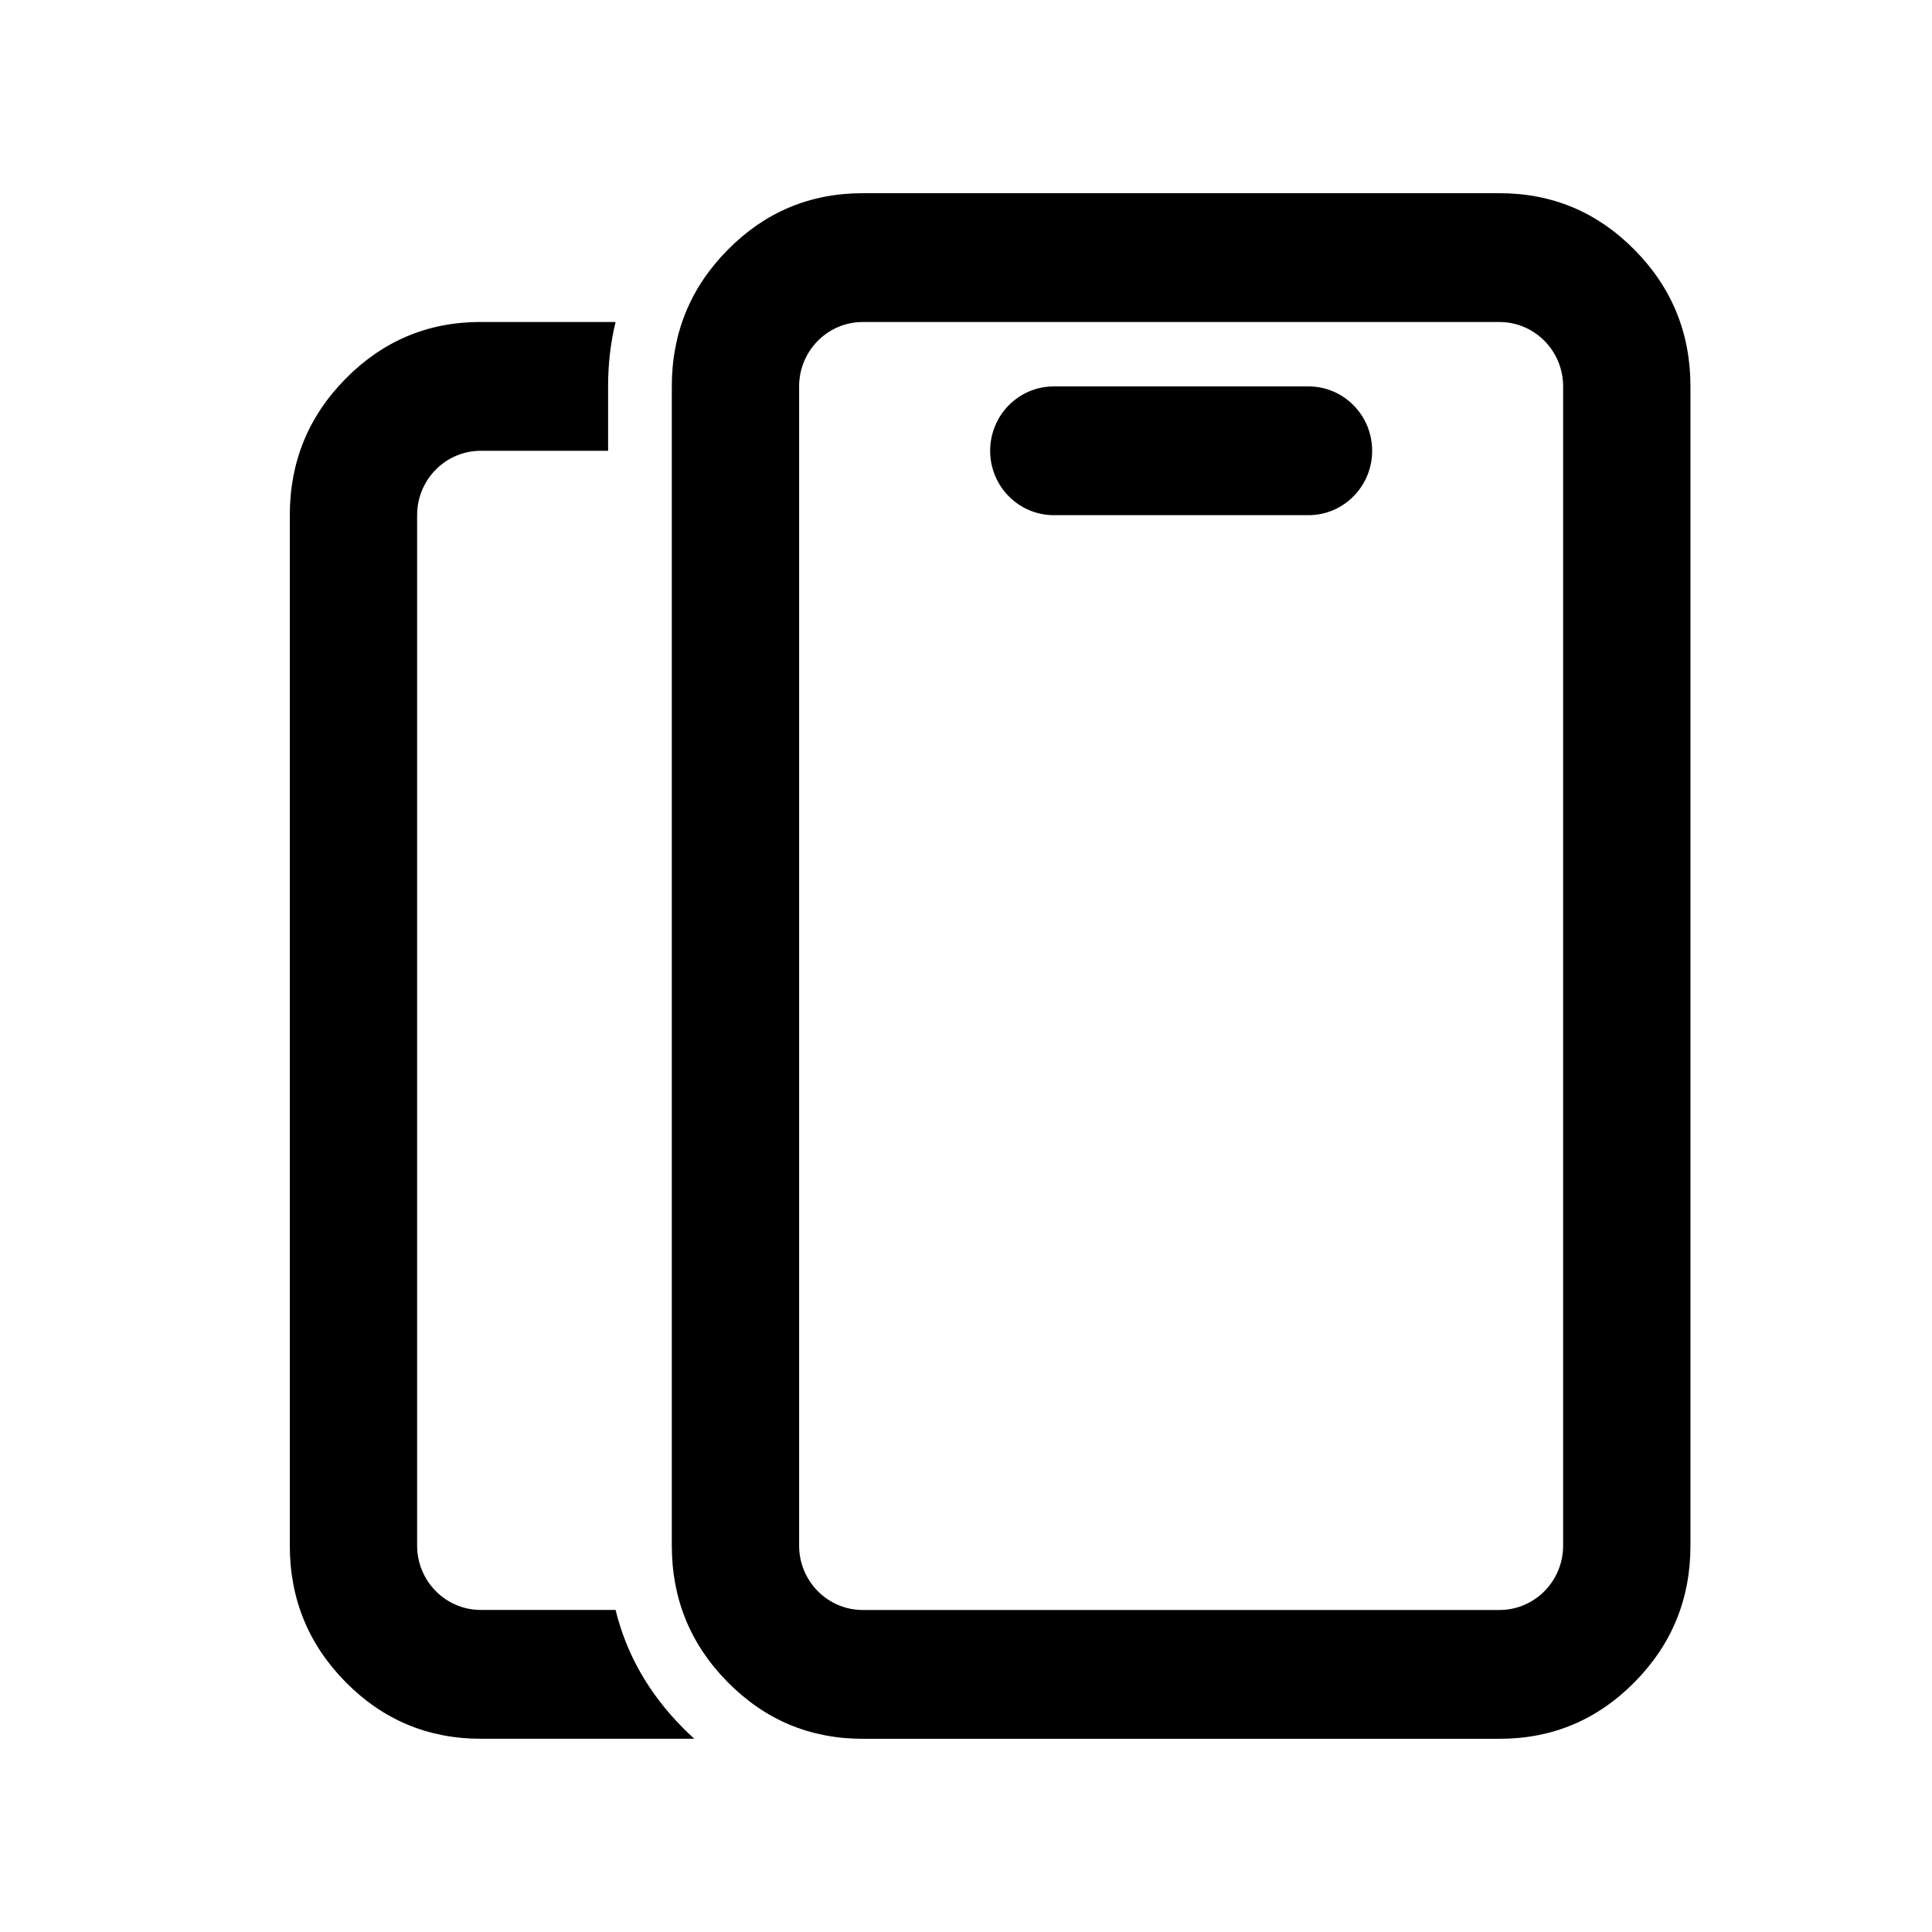 <svg fill="none" height="40" viewBox="0 0 40 40" width="40" xmlns="http://www.w3.org/2000/svg" xmlns:xlink="http://www.w3.org/1999/xlink"><clipPath id="a"><path d="m0 0h40v40h-40z"/></clipPath><g clip-path="url(#a)"><path d="m13.909 8q0-1.657 1.158-2.828 1.158-1.172 2.796-1.172h13.182q1.638 0 2.796 1.172 1.158 1.172 1.158 2.828v24q0 1.657-1.158 2.828-1.158 1.172-2.796 1.172h-13.182q-1.638 0-2.796-1.172-1.158-1.171-1.158-2.828zm2.636 0c0-.736.59-1.333 1.318-1.333h13.182c.728 0 1.318.597 1.318 1.333v24c0 .736-.59 1.333-1.318 1.333h-13.182c-.728 0-1.318-.597-1.318-1.333zm-6.591-1.333h2.791q-.155.634-.155 1.333v1.333h-2.636c-.728 0-1.318.597-1.318 1.333v21.333c0 .736.59 1.333 1.318 1.333h2.791q.334 1.37 1.39 2.438.118.119.239.229h-4.42q-1.638 0-2.796-1.171-1.158-1.172-1.158-2.829v-21.333q-0-1.657 1.158-2.828 1.158-1.172 2.796-1.172zm11.864 1.333c-.728 0-1.318.597-1.318 1.333s.59 1.333 1.318 1.333h5.273c.728 0 1.318-.597 1.318-1.333s-.59-1.333-1.318-1.333z" fill="#000" fill-rule="evenodd"/></g></svg>